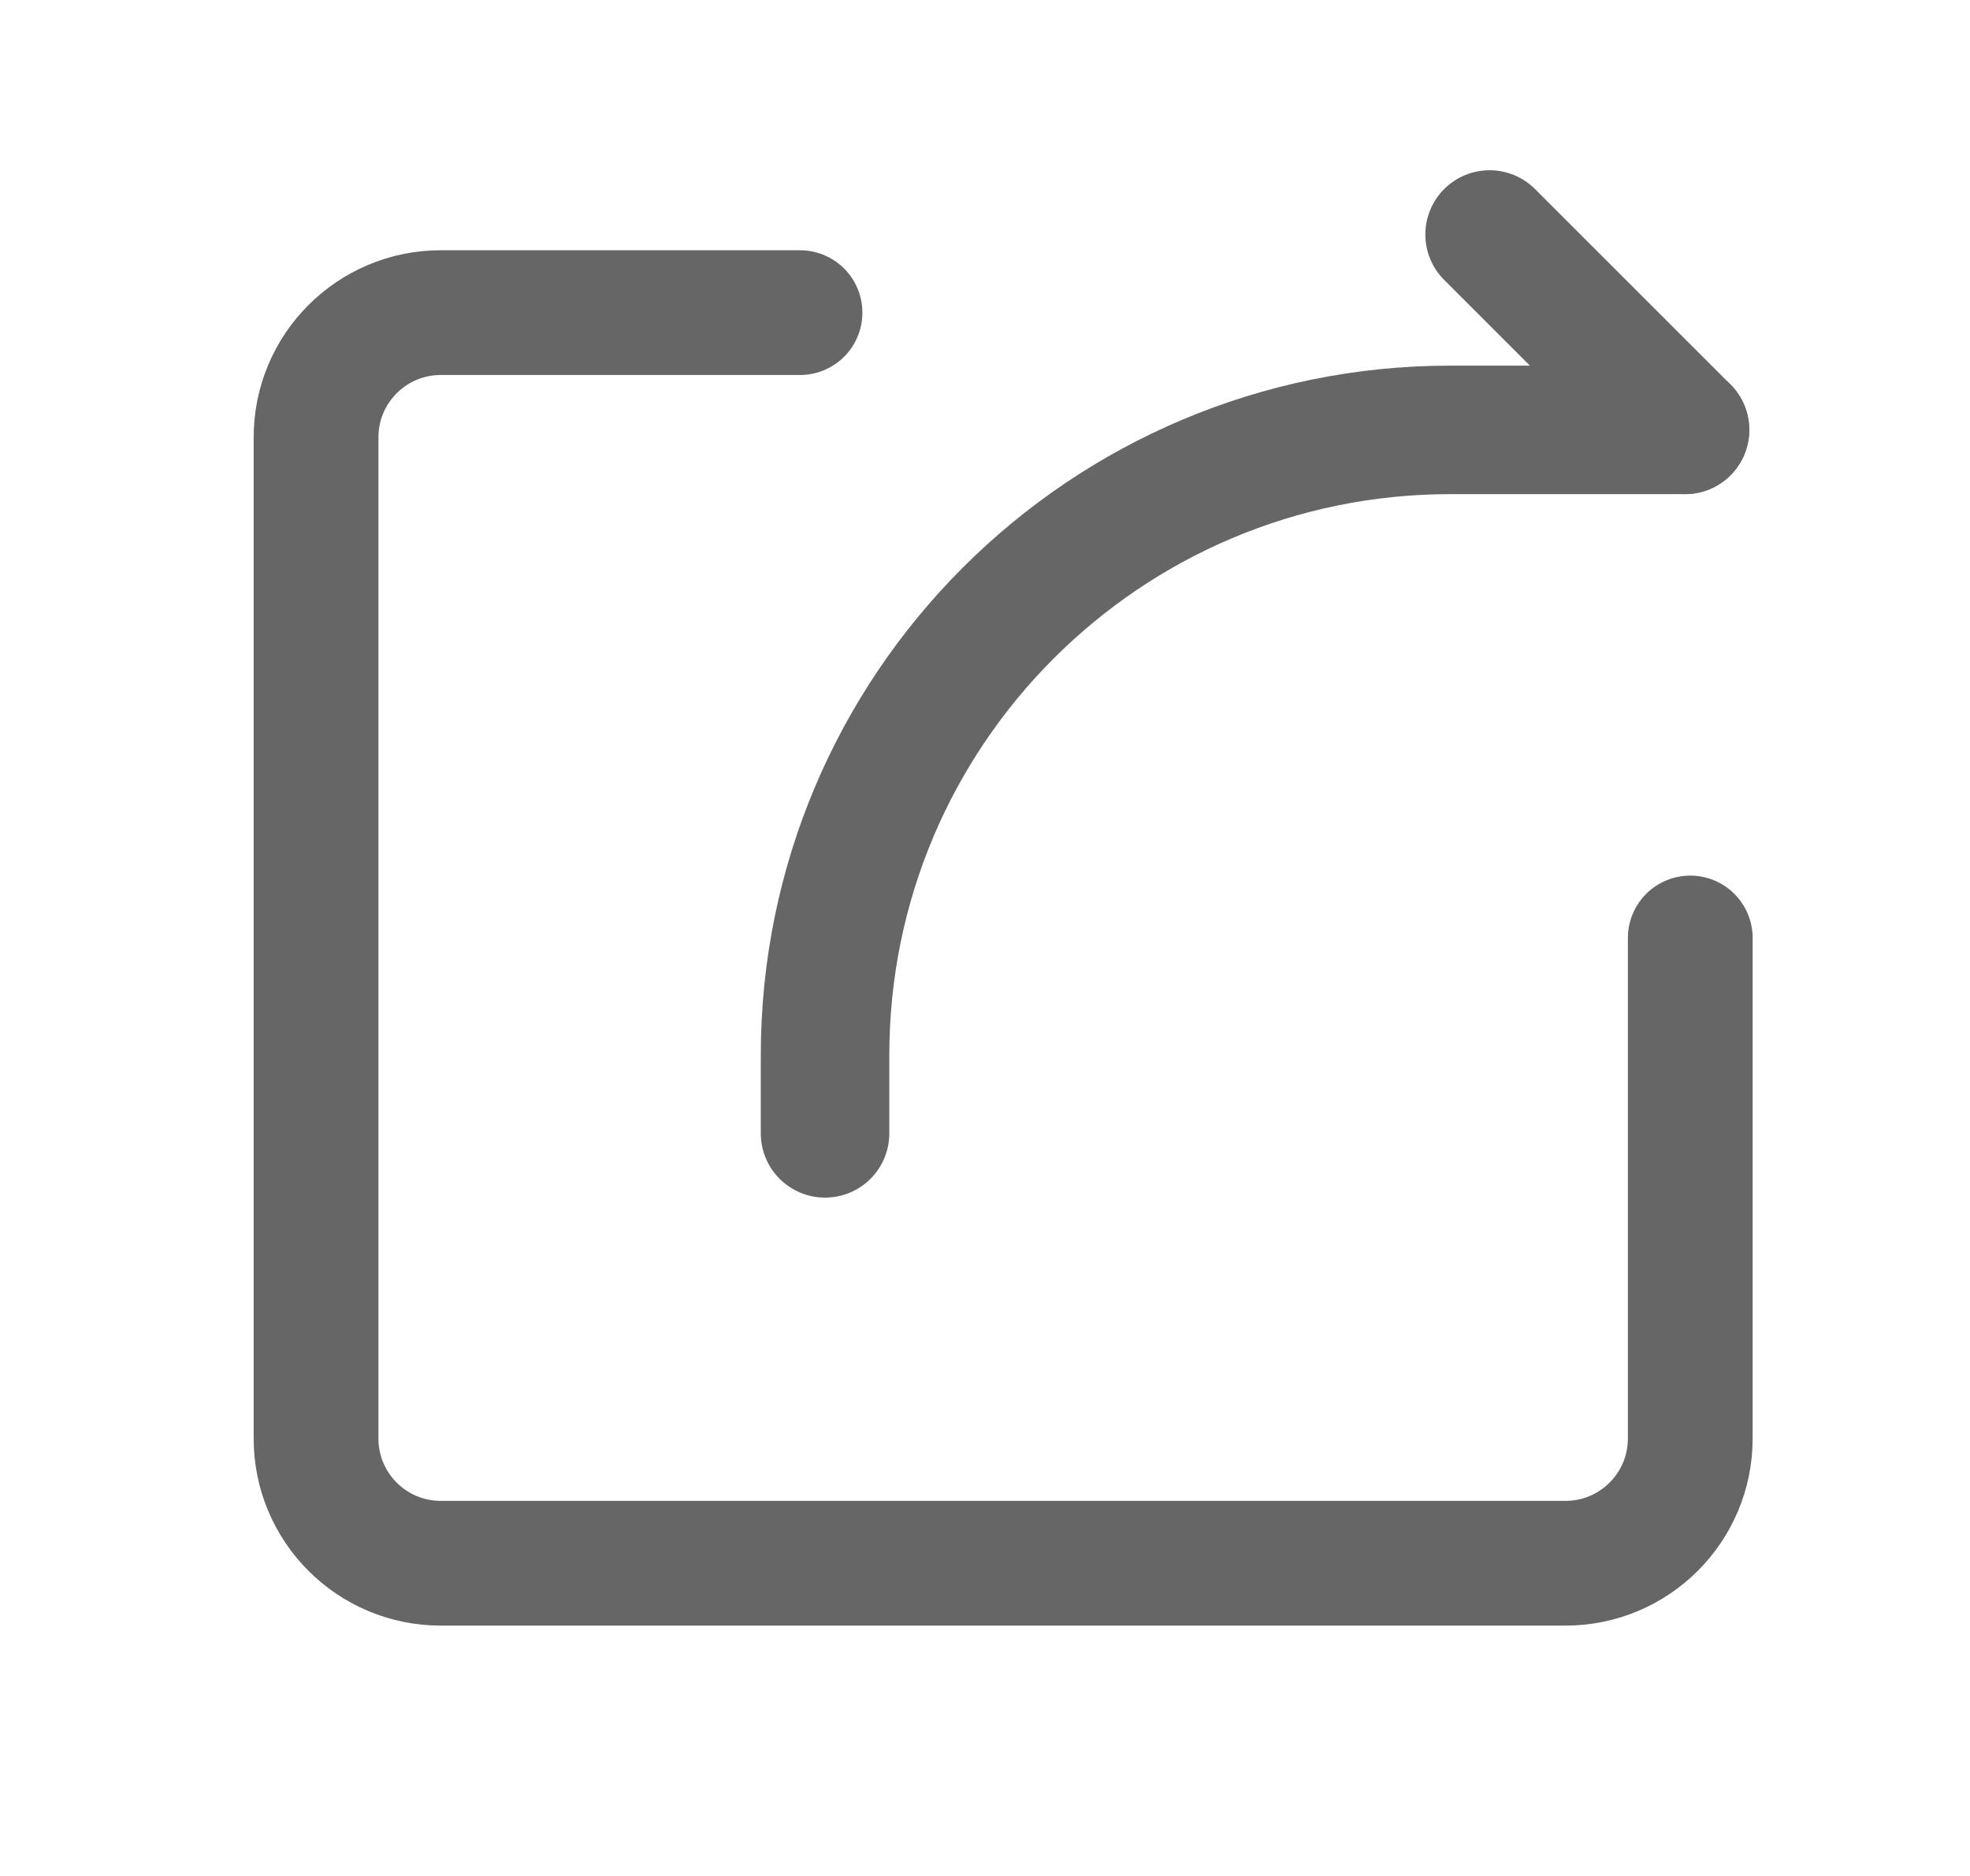 <svg width="21" height="20" viewBox="0 0 21 20" fill="none" xmlns="http://www.w3.org/2000/svg">
<path d="M8.795 12.083V11.25C8.795 7.568 11.78 4.583 15.462 4.583H17.962" stroke="#666666" stroke-width="1.37" stroke-linecap="round"/>
<path d="M17.962 4.583L15.879 2.5" stroke="#666666" stroke-width="1.37" stroke-linecap="round"/>
<path d="M8.528 3.333H4.699C3.964 3.333 3.369 3.928 3.369 4.663V15.336C3.369 16.071 3.964 16.666 4.699 16.666H16.688C17.422 16.666 18.018 16.071 18.018 15.336V10" stroke="#666666" stroke-width="1.33" stroke-linecap="round"/>
</svg>
